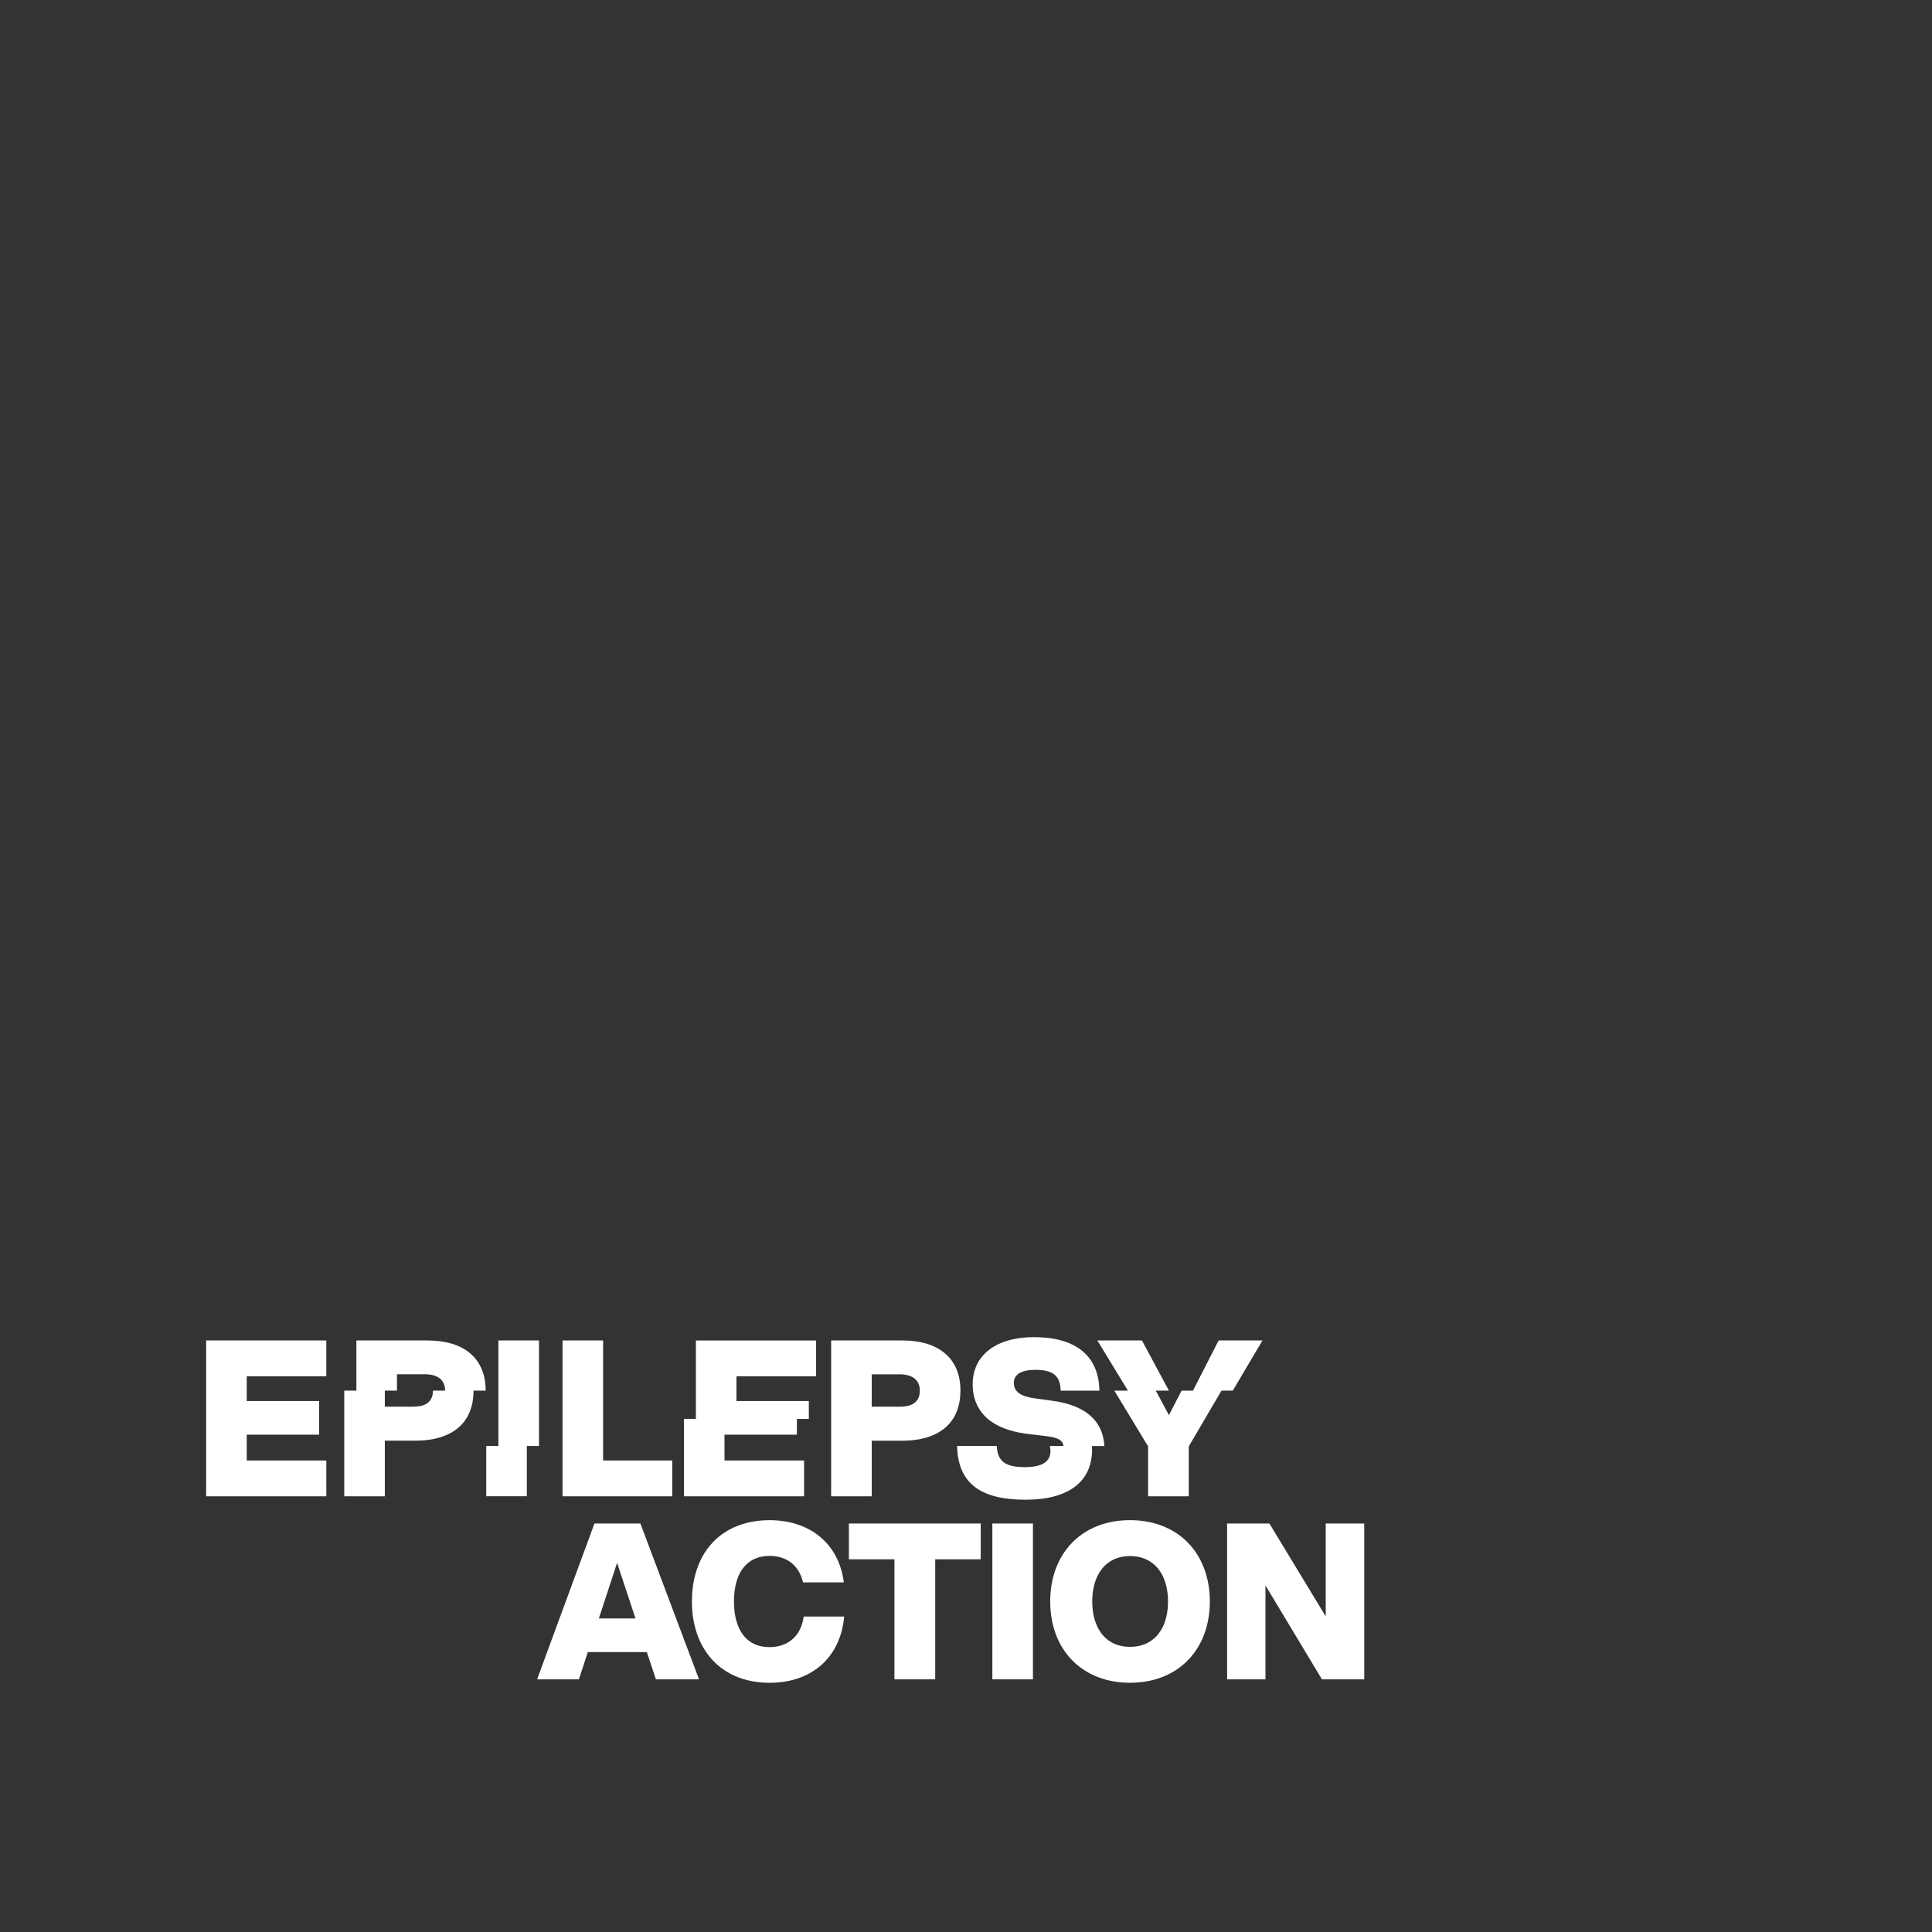 <svg xmlns="http://www.w3.org/2000/svg" fill="none" viewBox="0 0 328 328" height="328" width="328">
<rect x="0" y="0" width="328" height="328" fill="#333333" stroke="none"/>
<g clip-path="url(#clip0_16_2)">
<path fill="white" d="M108.717 258.65H100.921L91.186 285.105H98.282L99.793 280.481H109.816L111.362 285.105H118.675L108.72 258.65H108.717ZM104.765 265.325L107.889 274.769H101.668L104.765 265.325ZM135.828 276.576C134.899 278.517 133.068 279.633 130.659 279.633C128.25 279.633 126.539 278.558 125.548 276.576C124.935 275.347 124.609 273.772 124.609 271.889V271.877C124.609 269.994 124.935 268.422 125.551 267.196C126.542 265.22 128.288 264.148 130.659 264.148C133.03 264.148 134.899 265.246 135.828 267.196C136 267.554 136.229 268.155 136.32 268.643H143.262C143.203 268.19 143.076 267.522 143 267.196C141.687 261.55 137.046 258.086 130.659 258.086C126.704 258.086 123.38 259.377 121.044 261.817C119.655 263.267 118.658 265.089 118.074 267.196C117.676 268.632 117.47 270.201 117.47 271.877V271.889C117.47 273.58 117.685 275.146 118.086 276.576C119.675 282.237 124.263 285.692 130.659 285.692C137.055 285.692 141.637 282.242 142.974 276.576C143.102 276.033 143.262 275.138 143.32 274.446H136.439C136.346 275.263 136.084 276.036 135.828 276.576ZM168.475 258.65H175.365V285.105H168.475V258.65ZM144.116 264.726H151.848V285.105H158.773V264.726H166.499V258.65H144.116V264.726ZM225.072 258.65V274.42L215.509 258.65H208.328V285.105H214.84V269.163L224.43 285.105H231.61V258.65H225.072ZM191.847 258.081C185.387 258.081 180.622 261.605 178.951 267.214C178.524 268.643 178.297 270.207 178.297 271.883V271.895C178.297 273.583 178.529 275.155 178.962 276.593C180.645 282.178 185.405 285.686 191.847 285.686C198.289 285.686 203.049 282.178 204.731 276.593C205.164 275.155 205.396 273.583 205.396 271.895V271.883C205.396 270.207 205.167 268.643 204.743 267.214C203.072 261.605 198.306 258.081 191.847 258.081ZM197.199 276.593C196.11 278.506 194.256 279.589 191.847 279.589C189.438 279.589 187.607 278.506 186.523 276.593C185.82 275.353 185.436 273.763 185.436 271.895V271.883C185.436 270.029 185.811 268.451 186.503 267.214C187.584 265.278 189.435 264.177 191.847 264.177C194.259 264.177 196.136 265.278 197.222 267.214C197.917 268.451 198.295 270.029 198.295 271.883V271.895C198.295 273.763 197.908 275.353 197.202 276.593H197.199Z"></path>
<path fill="white" d="M116.113 240.89V254.027H136.514V247.954H123V243.572H135.288V240.89H137.316V237.859H125.031V233.649H138.543V227.581H118.144V240.89H116.113ZM84.614 245.484H82.554V254.024H89.443V245.484H91.504V227.572H84.614V245.484ZM72.578 227.575H60.504V236.092H58.444V254.03H65.334V244.586H70.518C74.571 244.586 77.602 243.31 79.177 240.808C79.967 239.553 80.392 237.955 80.392 236.092H82.452C82.452 230.513 78.668 227.575 72.575 227.575H72.578ZM75.565 236.092H73.505C73.493 238.411 71.663 238.815 70.123 238.815H65.334V236.092H67.394V233.317H72.183C74.365 233.317 75.565 234.317 75.565 236.092C75.565 236.098 75.565 236.086 75.565 236.092ZM206.89 227.575L202.532 236.092H200.596L198.455 240.251L196.22 236.092H198.452L193.869 227.575H186.303L191.487 236.092H189.182L194.913 245.551V254.027H201.82V245.551L207.376 236.092H209.293L214.332 227.575H206.89ZM54.175 237.853H41.89V233.651H55.399V227.575H35V254.027H55.402V247.954H41.89V243.572H54.175V237.853ZM102.389 227.575H95.502V254.027H114.134V247.954H102.389V227.575ZM163.056 236.089C163.056 230.51 159.273 227.572 153.179 227.572H141.106V254.027H147.995V244.592H153.179C157.233 244.592 160.264 243.31 161.839 240.806C162.629 239.55 163.053 237.952 163.053 236.089H163.056ZM156.166 236.089C156.155 238.408 154.289 238.821 152.749 238.821H147.992V233.323H152.749C154.931 233.323 156.166 234.314 156.166 236.089ZM178.233 245.484C178.309 245.818 178.338 246.05 178.338 246.382C178.338 248.236 176.777 249.078 174.008 249.078C170.672 249.078 169.353 248.09 169.222 245.487H162.492C162.629 252.071 166.784 254.611 174.121 254.611C181.459 254.611 185.402 251.511 185.402 246.106C185.402 245.896 185.393 245.69 185.381 245.49H187.488C187.381 243.624 186.77 242.04 185.579 240.791C184.1 239.239 181.729 238.184 178.317 237.763L176.158 237.467C174.089 237.211 172.122 236.726 172.122 234.773C172.122 233.317 173.404 232.562 175.816 232.562C179.337 232.562 179.98 234.055 180.081 236.095H186.645C186.553 230.048 182.47 227.009 175.545 227.009C169.121 227.009 165.131 230.074 165.131 235.011C165.131 237.711 166.223 239.576 167.586 240.794C169.083 242.131 171.37 243.008 174.031 243.38C174.642 243.467 175.278 243.543 176.371 243.662C179.195 243.967 180.36 244.214 180.558 245.493H178.236L178.233 245.484Z"></path>
</g>
<defs>
<clipPath id="clip0_16_2">
<rect transform="translate(35 227)" fill="white" height="58.691" width="196.61"></rect>
</clipPath>
</defs>
</svg>
